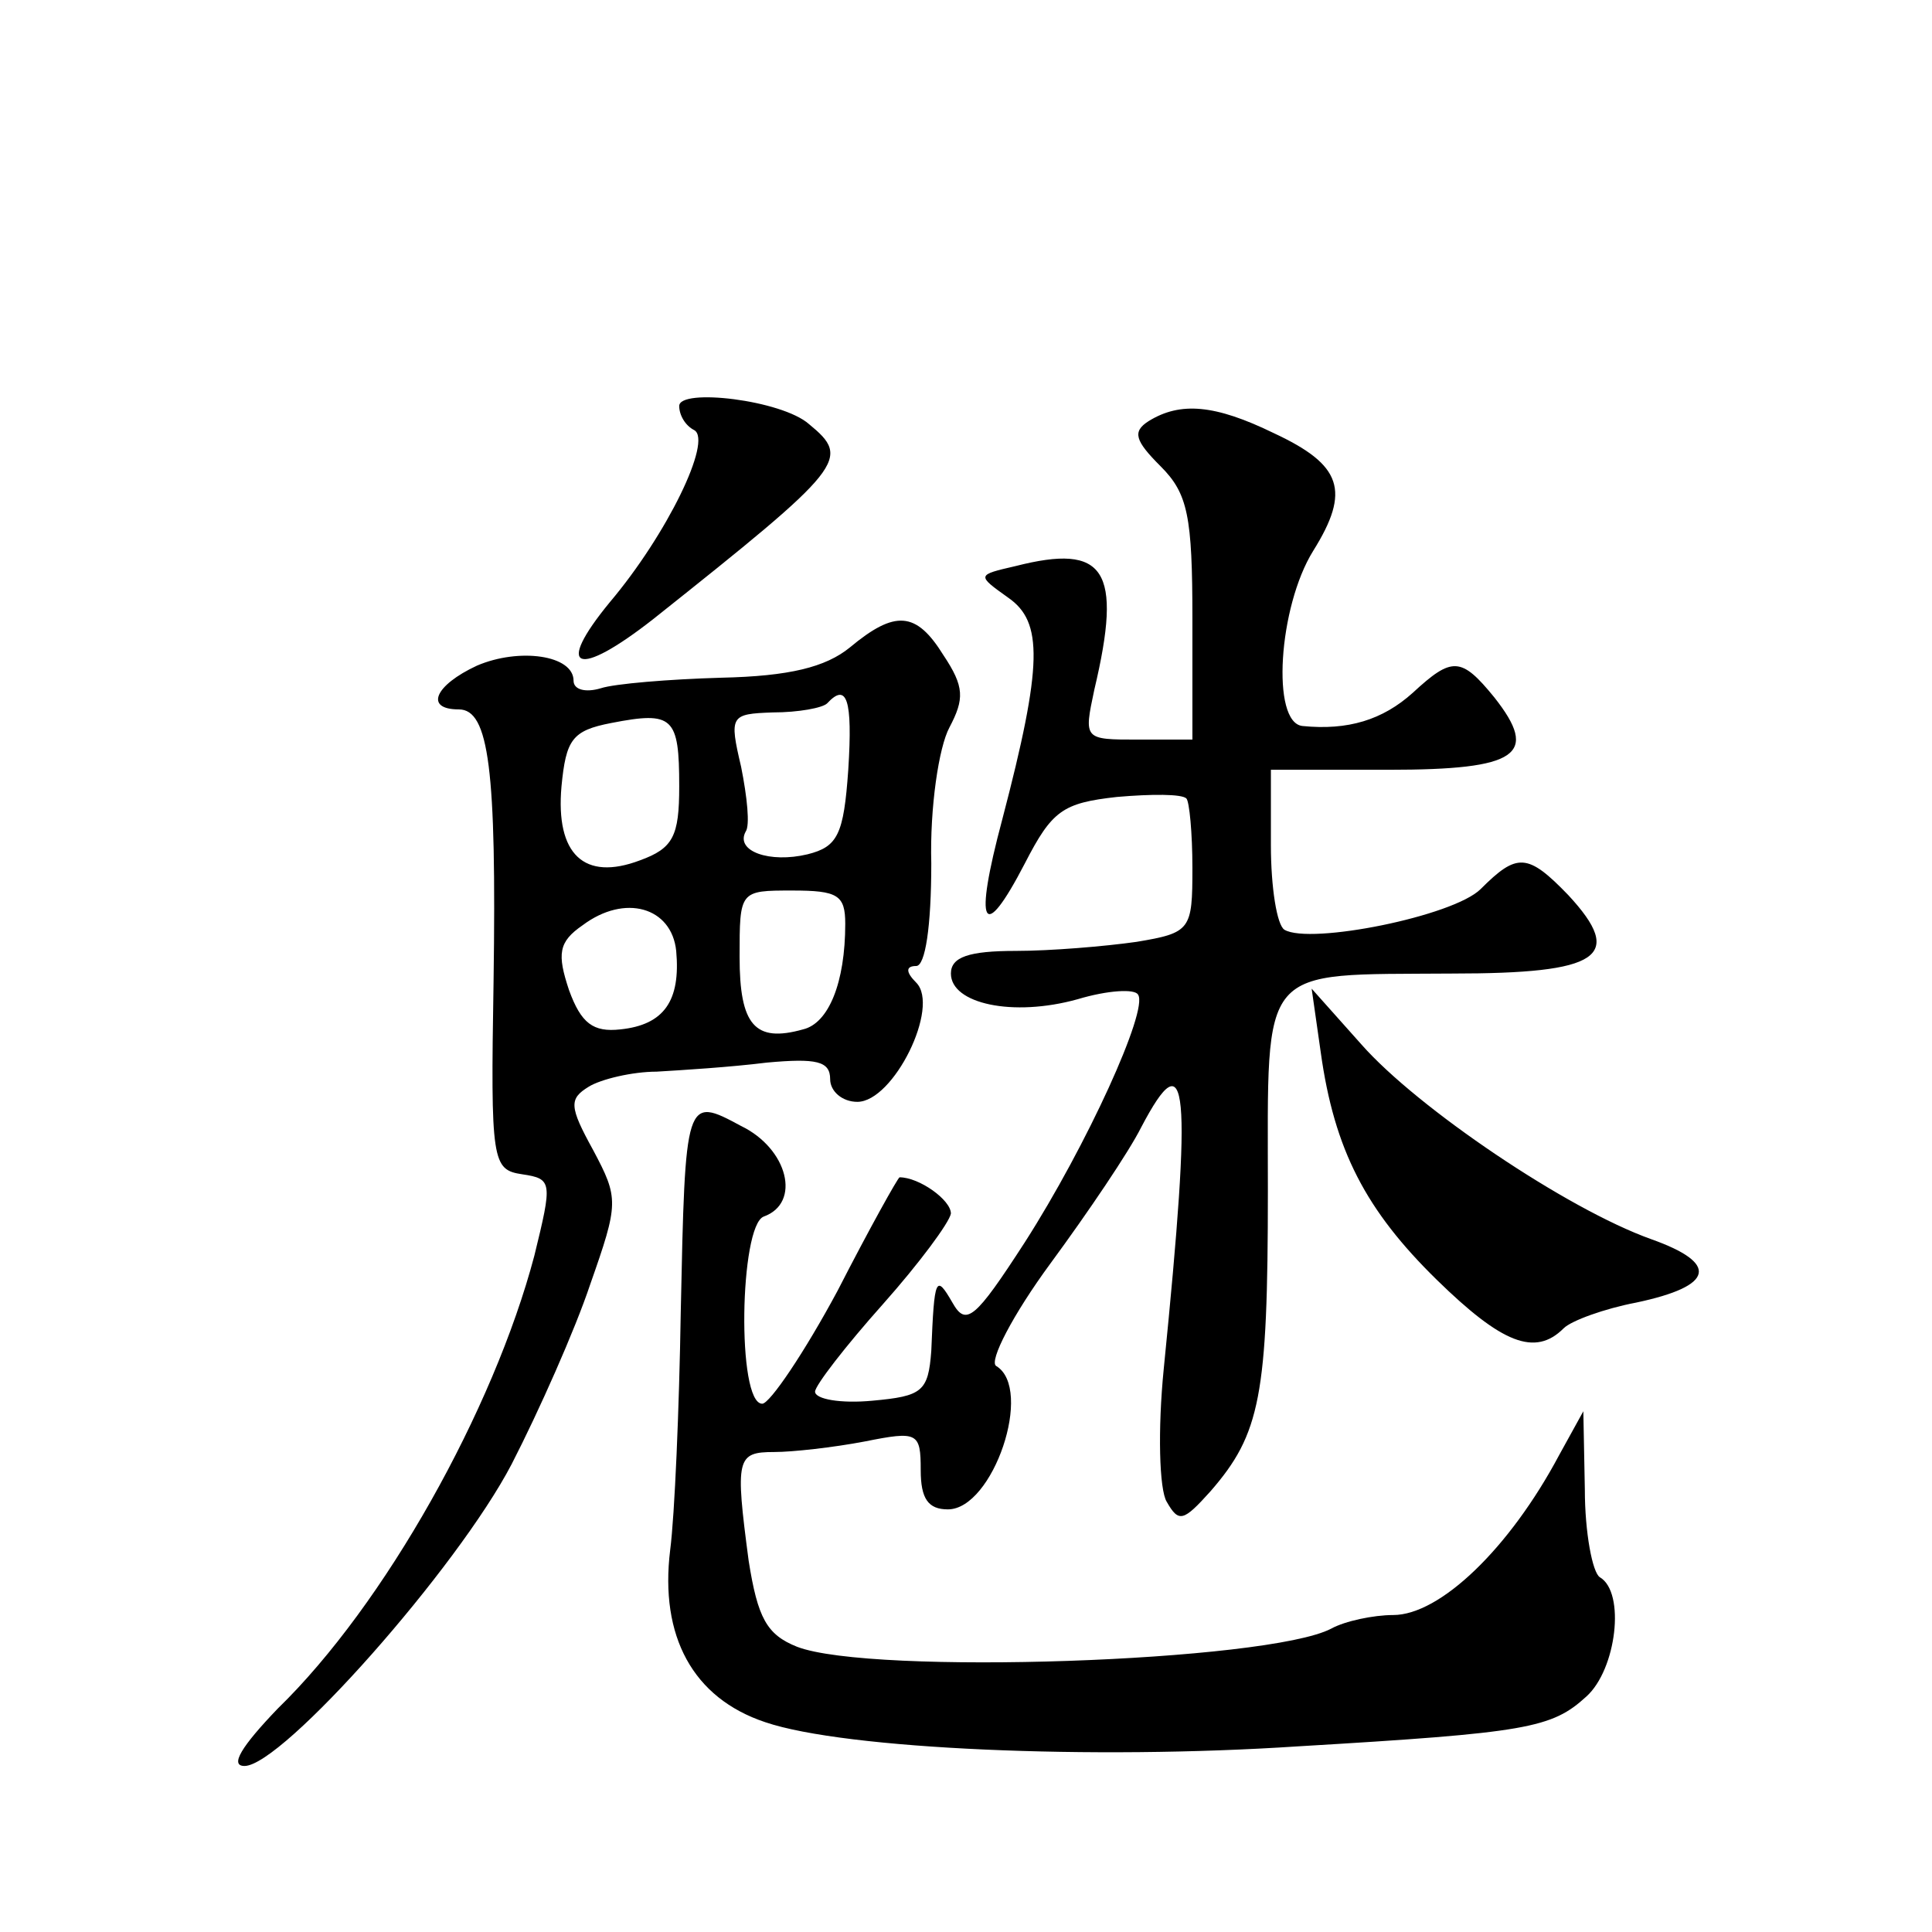 <?xml version="1.0" standalone="no"?>
<!DOCTYPE svg PUBLIC "-//W3C//DTD SVG 20010904//EN"
 "http://www.w3.org/TR/2001/REC-SVG-20010904/DTD/svg10.dtd">
<svg version="1.0" xmlns="http://www.w3.org/2000/svg"
 width="128pt" height="128pt" viewBox="0 0 128 128"
 preserveAspectRatio="xMidYMid meet">
<g transform="translate(0,128) scale(0.1,-0.1)"
fill="#0" stroke="none">
<path d="M450 1011 c0 -6 4 -13 10 -16 12 -7 -18 -69 -56 -114 -37 -45 -22 -51
29 -11 127 101 131 106 103 129 -18 16 -86 24 -86 12z M761 1001 c-11 -7 -9 -13
8 -30 18 -18 21 -33 21 -101 l0 -80 -36 0 c-36 0 -36 0 -29 33 19 80 7 97 -52 82
-26 -6 -26 -6 -5 -21 23 -16 23 -44 -4 -147 -19 -71 -13 -83 15 -29 18 35 25 40
61 44 23 2 43 2 46 -1 2 -2 4 -23 4 -46 0 -41 -1 -43 -37 -49 -21 -3 -57 -6 -80
-6 -31 0 -43 -4 -43 -15 0 -20 41 -29 84 -17 20 6 38 7 40 3 7 -10 -34 -100 -75
-164 -33 -51 -39 -56 -48 -40 -11 19 -12 17 -14 -32 -2 -27 -6 -30 -39 -33 -21
-2 -38 1 -38 6 0 4 20 30 45 58 24 27 44 54 45 60 0 9 -21 24 -34 24 -1 0 -20 -34
-41 -75 -22 -41 -45 -75 -50 -75 -17 0 -15 118 1 124 25 9 16 45 -15 60 -37 20
-37 19 -40 -124 -1 -63 -4 -134 -7 -157 -7 -57 15 -98 63 -114 53 -18 217 -25 353
-16 152 9 168 12 191 33 20 18 26 69 9 79 -5 3 -10 30 -10 58 l-1 52 -16 -29 c-33
-62 -79 -106 -110 -106 -13 0 -32 -4 -41 -9 -42 -22 -305 -31 -354 -12 -20 8 -26
19 -32 57 -9 68 -8 72 17 72 12 0 39 3 60 7 35 7 37 6 37 -19 0 -19 5 -26 18 -26
30 0 57 80 32 95 -5 3 11 34 36 68 25 34 52 74 60 90 31 59 34 30 15 -160 -4 -40
-3 -80 2 -88 8 -14 11 -13 29 7 33 38 38 63 38 199 0 152 -7 143 122 144 98 0 115
11 77 52 -27 28 -34 28 -58 4 -18 -18 -113 -37 -130 -27 -5 3 -9 28 -9 56 l0 50
78 0 c86 0 100 10 70 48 -22 27 -28 27 -54 3 -20 -18 -43 -25 -73 -22 -21 2 -16
79 7 116 25 40 19 57 -26 78 -39 19 -62 21 -83 8z M563 851 c-16 -13 -40 -19 -85
-20 -35 -1 -71 -4 -80 -7 -10 -3 -18 -1 -18 5 0 17 -36 22 -64 10 -28 -13 -35 -29
-12 -29 20 0 25 -40 23 -180 -2 -120 -1 -125 19 -128 20 -3 20 -5 8 -54 -27 -102
-99 -231 -170 -300 -24 -25 -32 -38 -22 -38 25 0 141 131 177 200 18 35 42 89 52
119 19 54 19 57 2 89 -16 29 -16 34 -3 42 8 5 29 10 45 10 17 1 49 3 73 6 33 3
42 1 42 -11 0 -8 8 -15 18 -15 24 0 55 63 39 79 -7 7 -7 11 0 11 6 0 10 26 10 68
-1 37 5 77 12 90 10 19 10 27 -4 48 -18 29 -32 30 -62 5z m-1 -81 c-3 -43 -7 -51
-27 -56 -25 -6 -48 2 -41 15 3 4 1 23 -3 43 -8 34 -7 35 21 36 17 0 33 3 36 6 13
14 17 3 14 -44z m-112 -11 c0 -33 -4 -41 -26 -49 -37 -14 -56 4 -52 49 3 31 7 37
33 42 41 8 45 4 45 -42z m110 -91 c0 -39 -11 -66 -28 -70 -32 -9 -42 3 -42 48 0
44 0 44 35 44 30 0 35 -3 35 -22z m-112 -18 c3 -33 -8 -49 -37 -52 -18 -2 -26 4
-34 26 -8 24 -7 32 9 43 28 21 59 12 62 -17z M875 583 c9 -65 30 -105 77 -151 43
-42 65 -51 84 -32 5 5 27 13 48 17 52 11 55 26 10 42 -56 20 -155 87 -192 129 l-33
37 6 -42z"/>
</g>
</svg>
